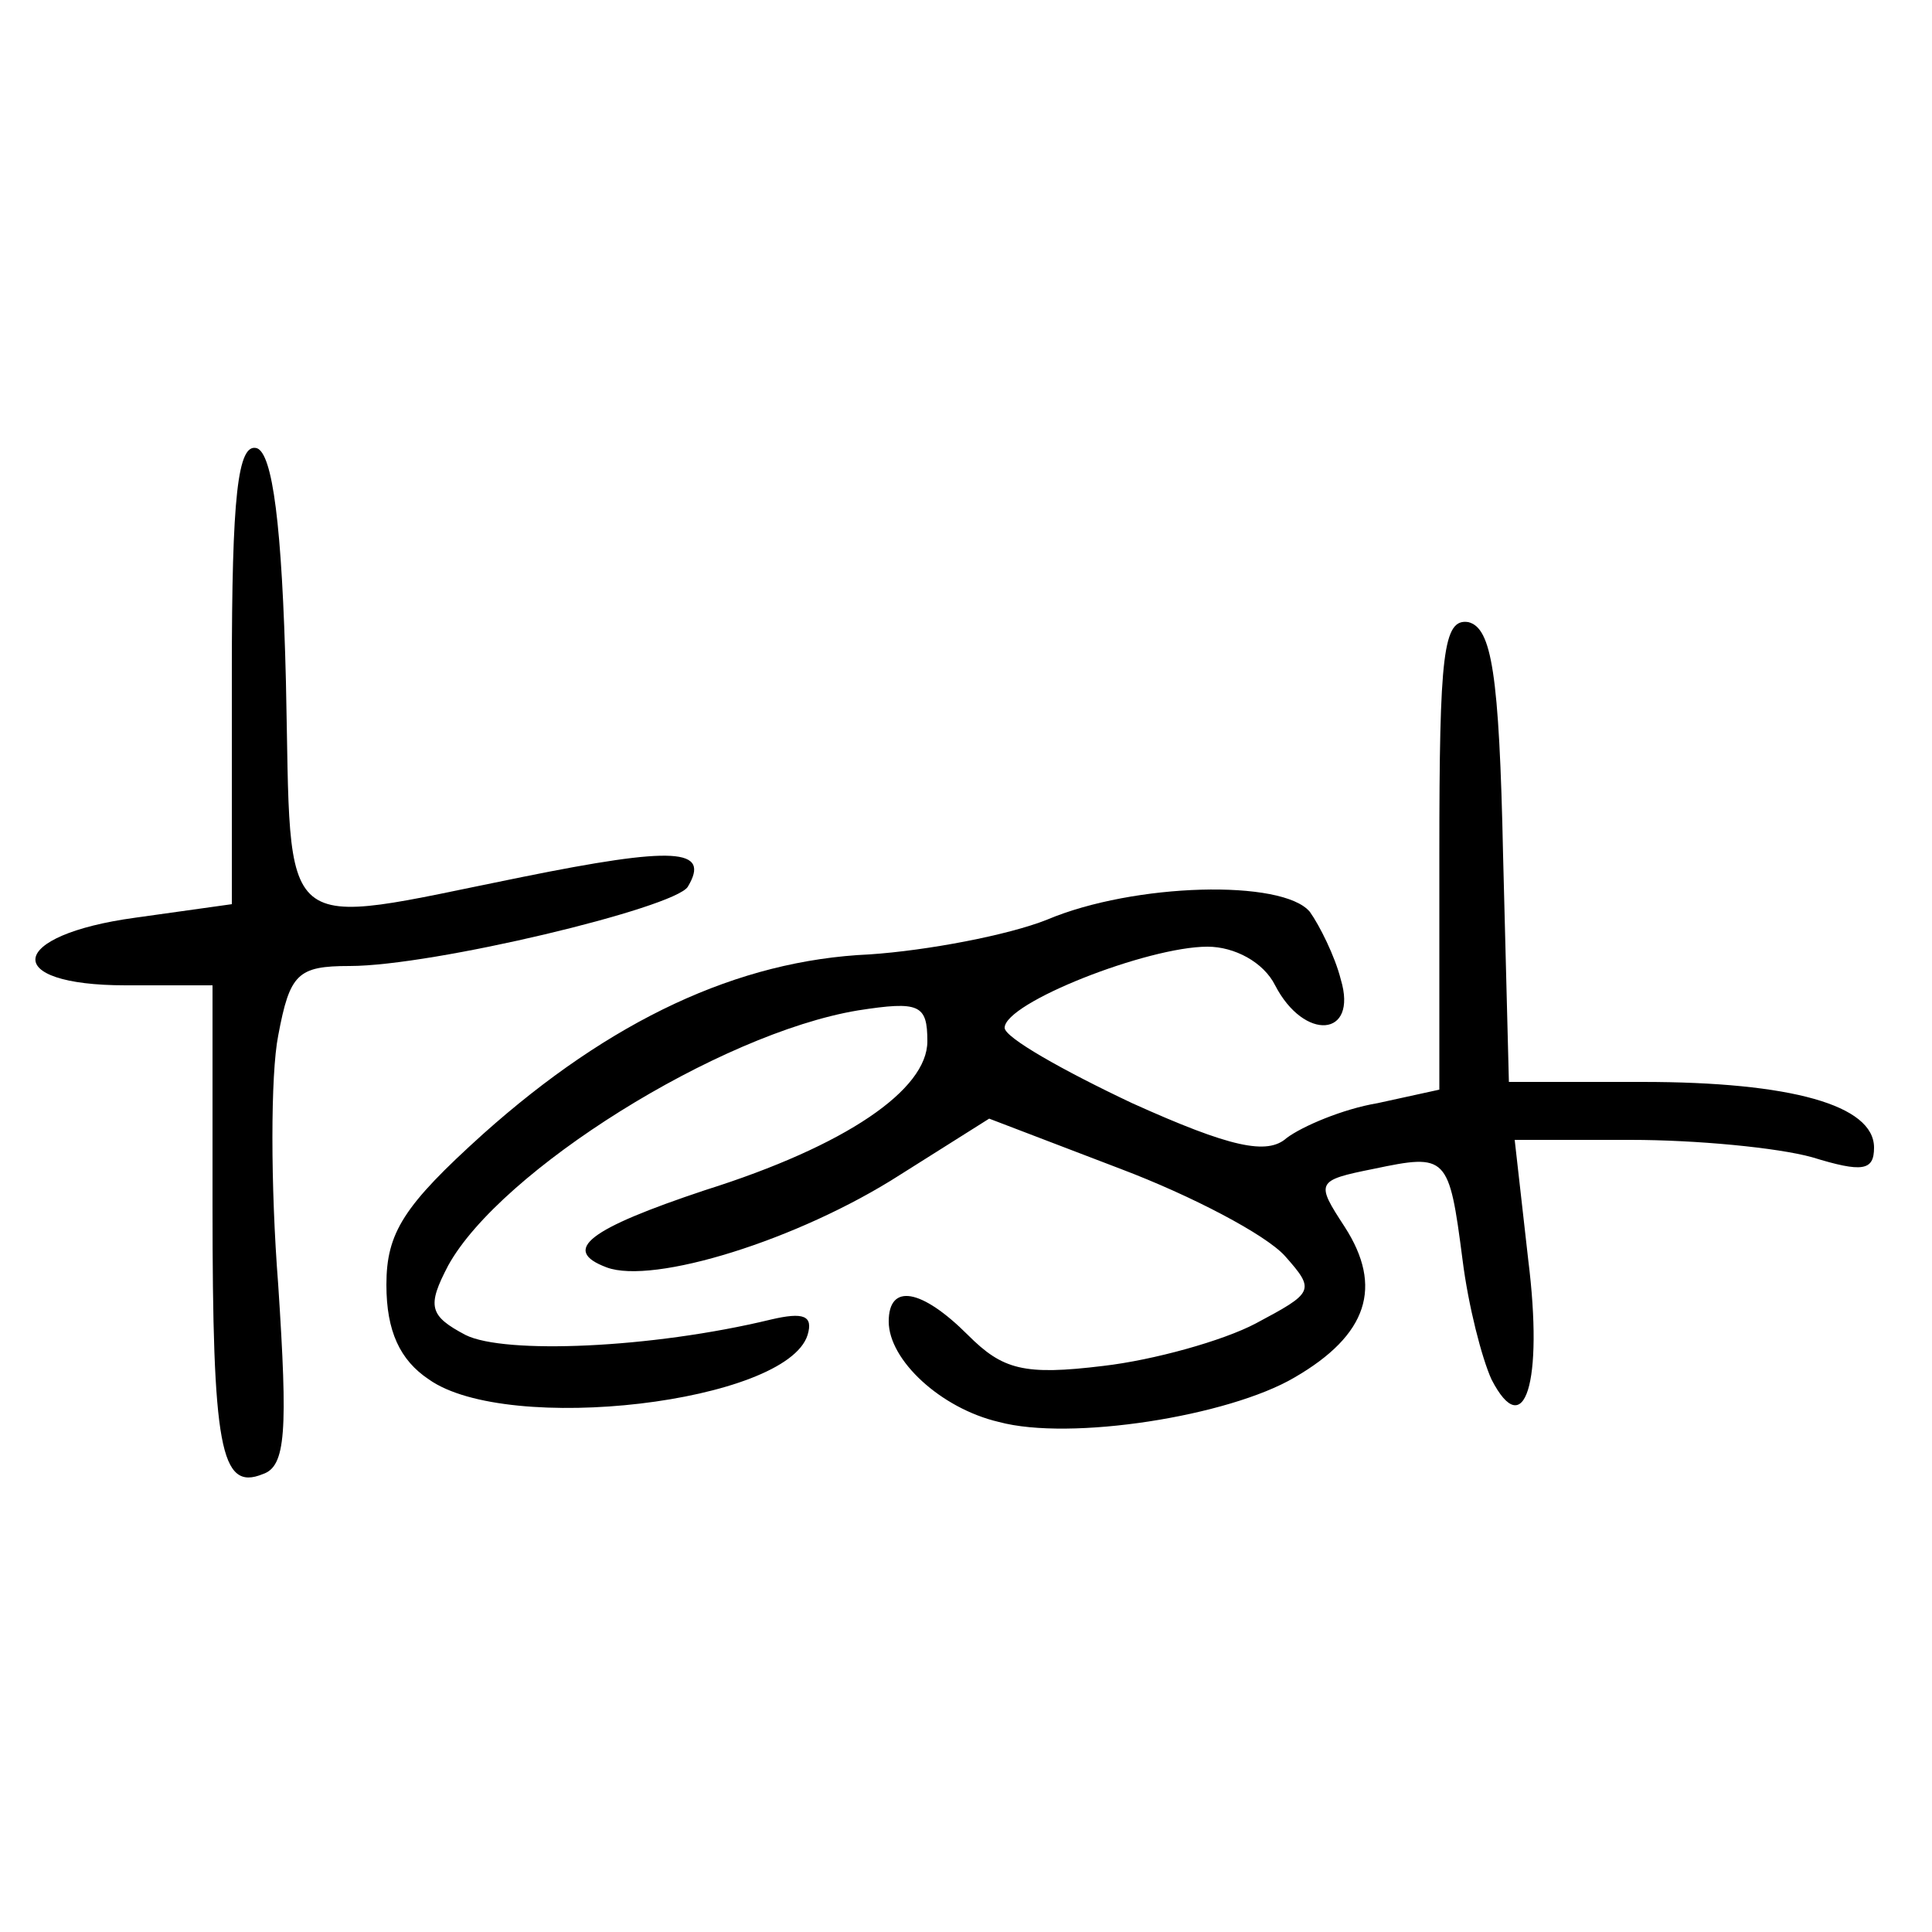 <?xml version="1.0" encoding="UTF-8" standalone="yes"?>
<svg version="1.0" xmlns="http://www.w3.org/2000/svg" width="100mm" height="100mm" viewBox="0 0 100 58" preserveAspectRatio="xMidYMid meet">
  <g transform="translate(0,58) scale(0.1,-0.1)" fill="#000000" stroke="none">
    <path d="M120 442 l0 -120 -50 -7 c-66 -9 -70 -35 -5 -35 l45 0 0 -114 c0
-125 4 -148 26 -139 12 4 13 22 8 98 -4 51 -4 109 0 129 6 32 10 36 37 36 43
0 168 30 175 41 12 20 -7 21 -86 5 -129 -26 -119 -34 -122 101 -2 82 -7 118
-15 121 -10 3 -13 -25 -13 -116z"/>
    <path d="M745 348 l0 -122 -32 -7 c-18 -3 -39 -12 -47 -18 -10 -9 -29 -5 -80
18 -36 17 -66 34 -66 39 0 13 74 42 105 42 14 0 29 -8 35 -20 15 -29 43 -27
34 3 -3 12 -11 28 -16 35 -14 17 -91 15 -136 -4 -20 -8 -62 -16 -92 -18 -68
-3 -134 -34 -200 -93 -41 -37 -50 -51 -50 -78 0 -24 7 -39 22 -49 41 -29 185
-12 196 23 3 10 -2 12 -19 8 -62 -15 -138 -18 -158 -8 -19 10 -20 15 -9 36 27
49 140 120 212 132 32 5 36 3 36 -16 0 -25 -42 -54 -115 -77 -60 -20 -75 -31
-51 -40 24 -9 99 14 152 48 l46 29 68 -26 c37 -14 75 -34 85 -45 16 -18 15
-19 -15 -35 -17 -9 -53 -19 -79 -22 -41 -5 -52 -2 -70 16 -24 24 -41 27 -41 7
0 -20 27 -45 57 -52 37 -10 119 3 153 23 38 22 46 47 26 78 -15 23 -15 24 15
30 38 8 39 7 46 -47 3 -24 10 -51 15 -62 17 -33 27 -2 19 62 l-7 62 60 0 c34
0 76 -4 94 -9 26 -8 32 -7 32 5 0 22 -43 34 -120 34 l-69 0 -3 117 c-2 95 -6
118 -18 121 -13 2 -15 -16 -15 -120z"/>
  </g>
</svg>